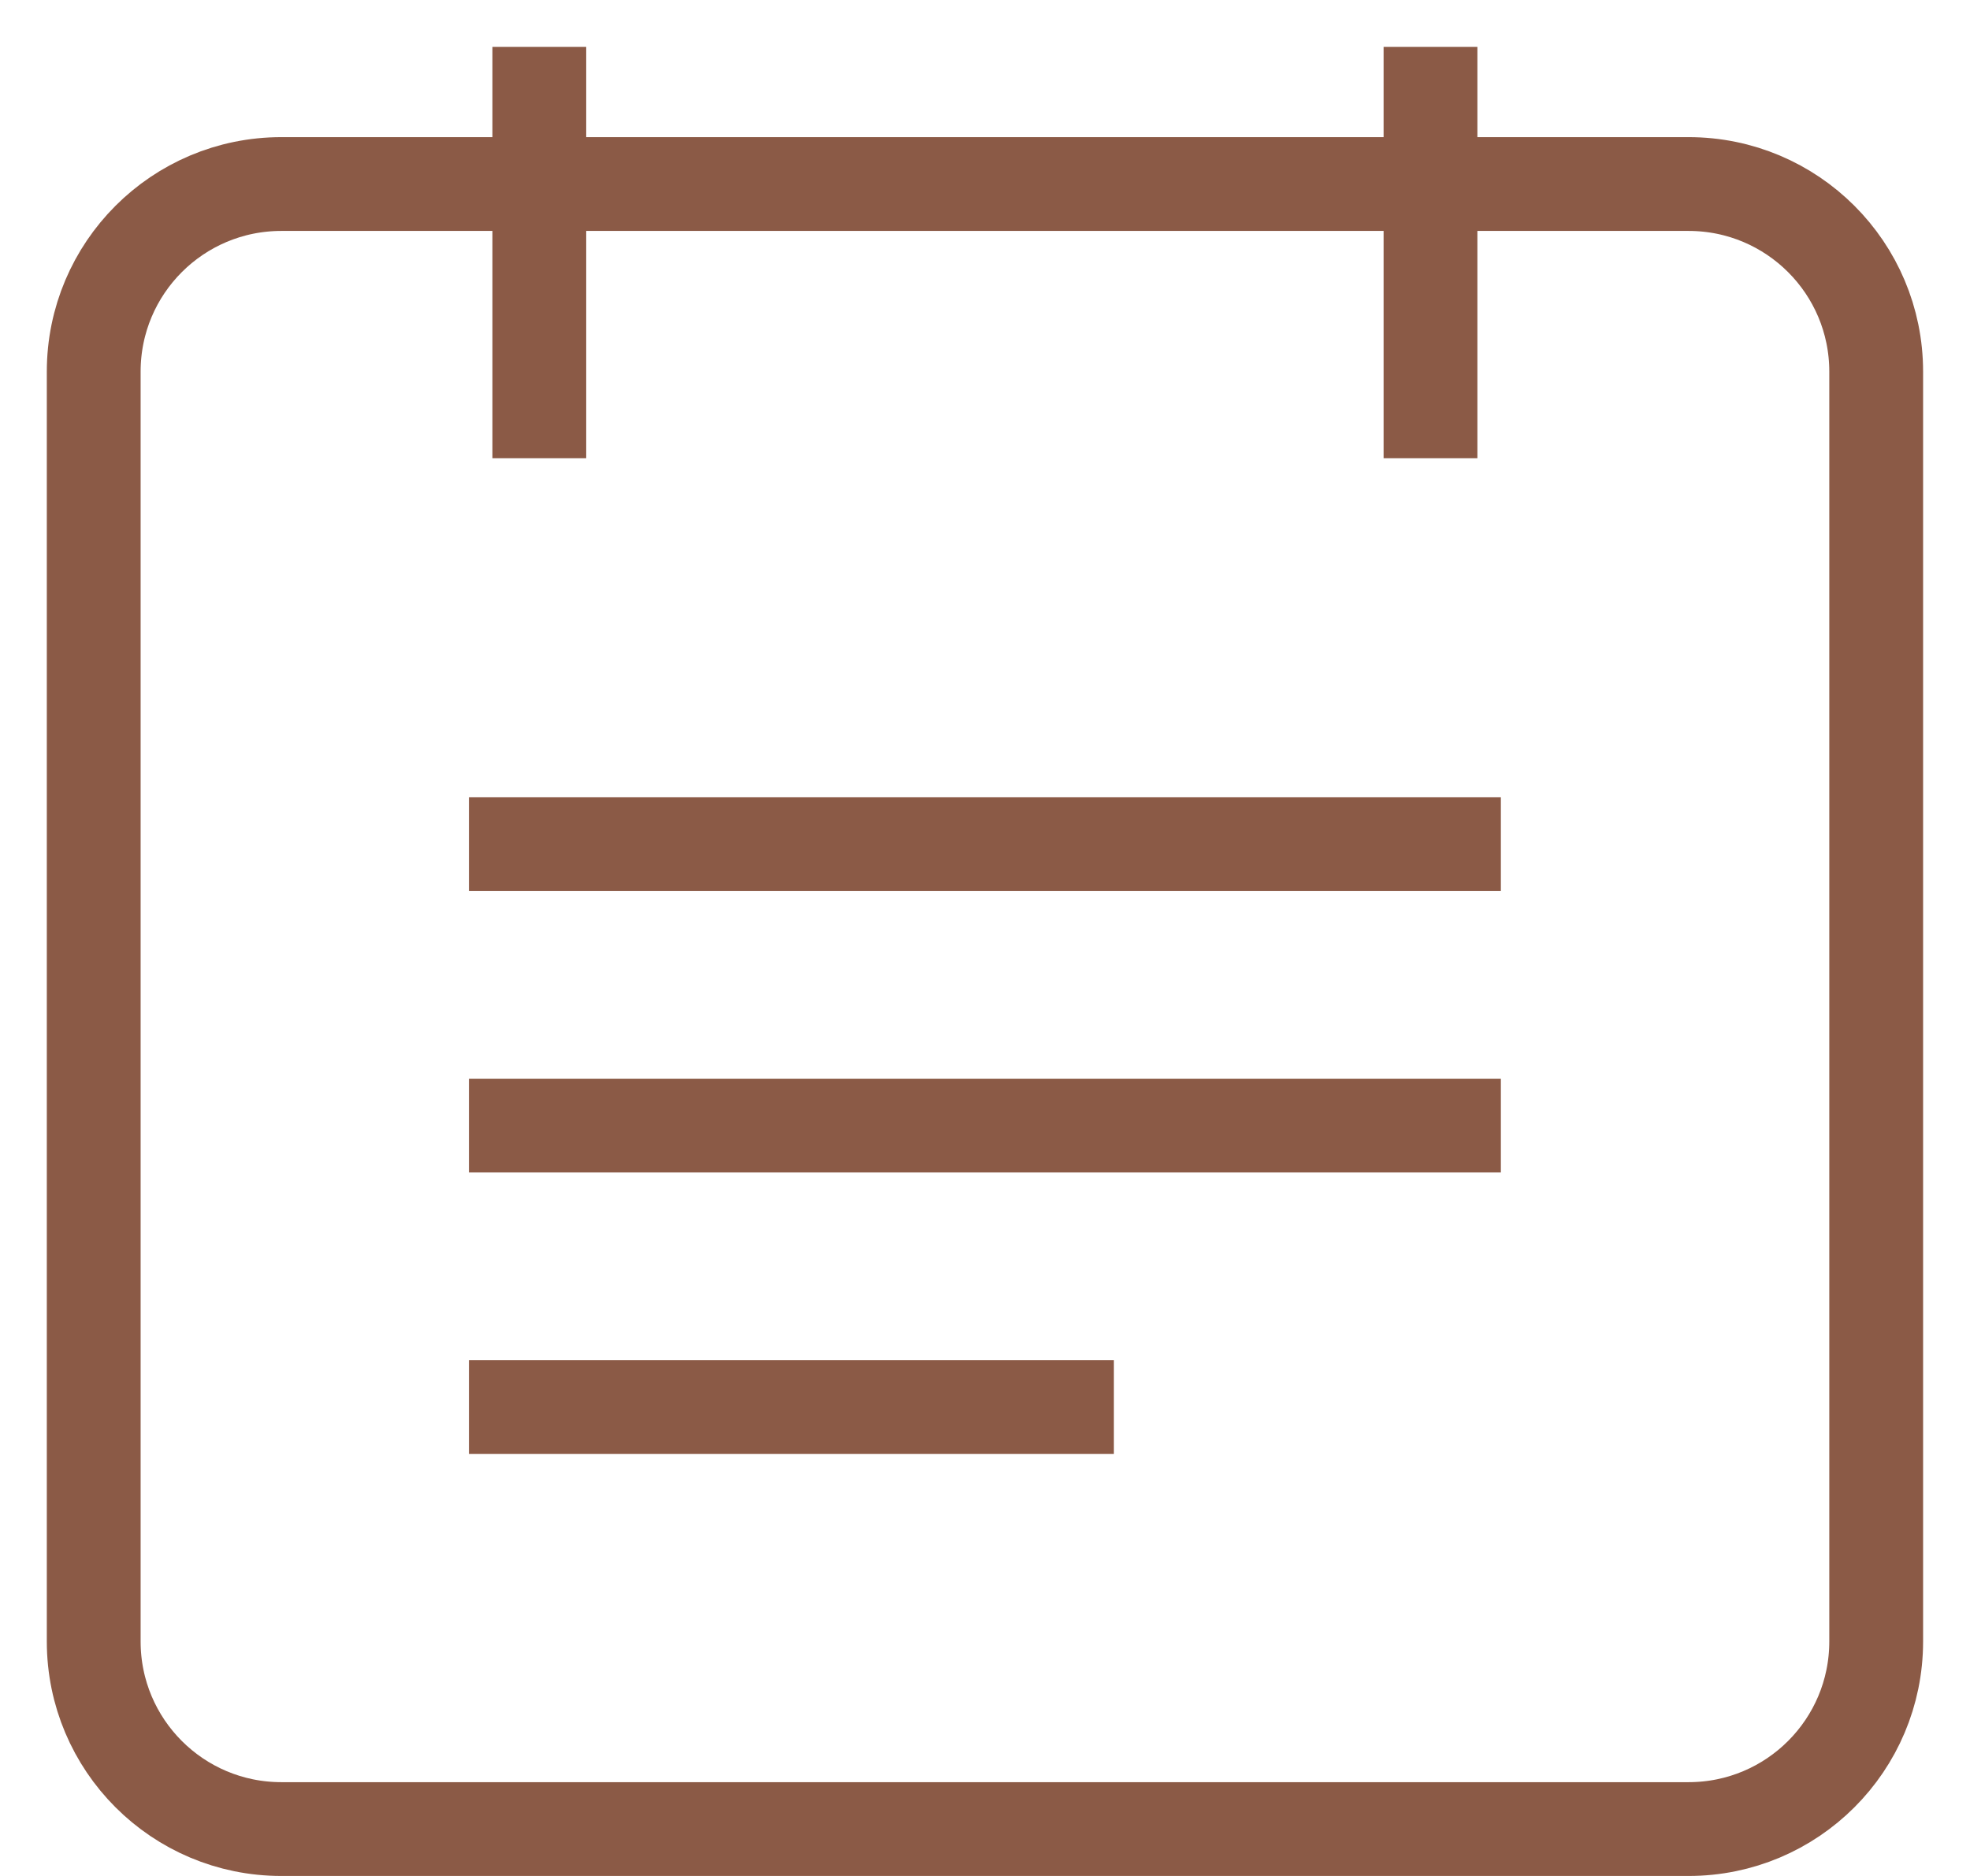 <svg width="21" height="20" viewBox="0 0 21 20" fill="none" xmlns="http://www.w3.org/2000/svg">
<path d="M5.749 0.5V4.885M15.249 0.5V4.885M4.999 9H15.999M4.999 12H15.999M4.999 15H11.874M2.999 19.5H18C19.105 19.5 20 18.605 20 17.5V3.962C20 2.857 19.105 1.962 18 1.962H2.999C1.894 1.962 0.999 2.857 0.999 3.962V17.5C0.999 18.605 1.894 19.5 2.999 19.5Z" stroke="#8B5A46"/>
</svg>
